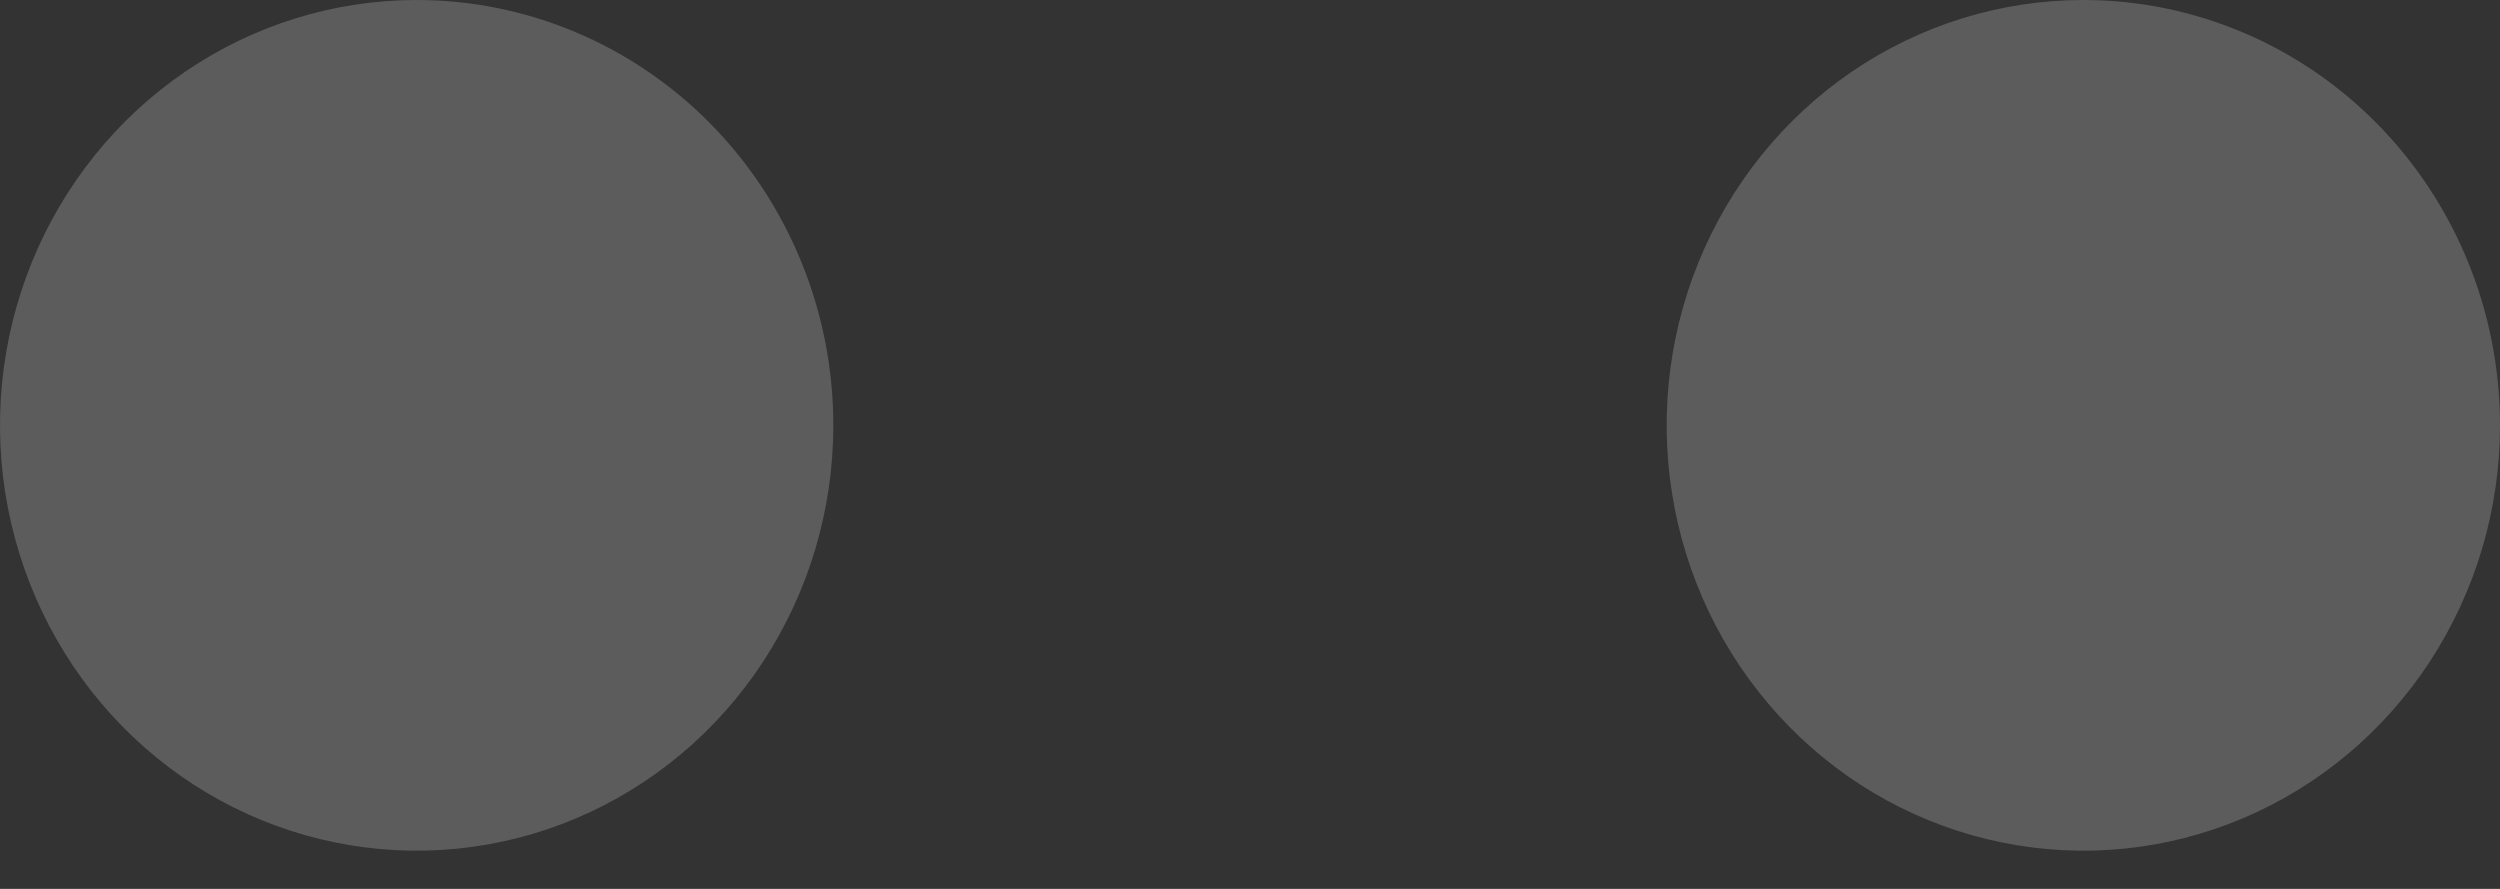 <?xml version="1.0" encoding="utf-8"?>
<svg xmlns="http://www.w3.org/2000/svg" fill="none" height="100%" overflow="visible" preserveAspectRatio="none" style="display: block;" viewBox="0 0 45 16" width="100%">
<rect x="0" y="0" width="45" height="16" fill="#333333" stroke="none"/>
<path d="M45 7.656C45 9.171 44.56 10.651 43.736 11.91C42.912 13.169 41.741 14.15 40.37 14.73C39 15.309 37.492 15.461 36.037 15.165C34.582 14.87 33.246 14.141 32.197 13.07C31.148 11.999 30.433 10.635 30.144 9.15C29.855 7.665 30.003 6.125 30.571 4.726C31.139 3.327 32.1 2.132 33.333 1.29C34.567 0.449 36.017 0 37.5 0C39.489 0 41.397 0.807 42.803 2.242C44.21 3.678 45 5.626 45 7.656ZM7.5 0C6.017 0 4.567 0.449 3.333 1.29C2.1 2.132 1.139 3.327 0.571 4.726C0.003 6.125 -0.145 7.665 0.144 9.15C0.434 10.635 1.148 11.999 2.197 13.07C3.246 14.141 4.582 14.87 6.037 15.165C7.492 15.461 9 15.309 10.37 14.73C11.741 14.15 12.912 13.169 13.736 11.91C14.56 10.651 15 9.171 15 7.656C15 5.626 14.21 3.678 12.803 2.242C11.397 0.807 9.489 0 7.5 0Z" fill="white" id="Vector" opacity="0.2"/>
</svg>